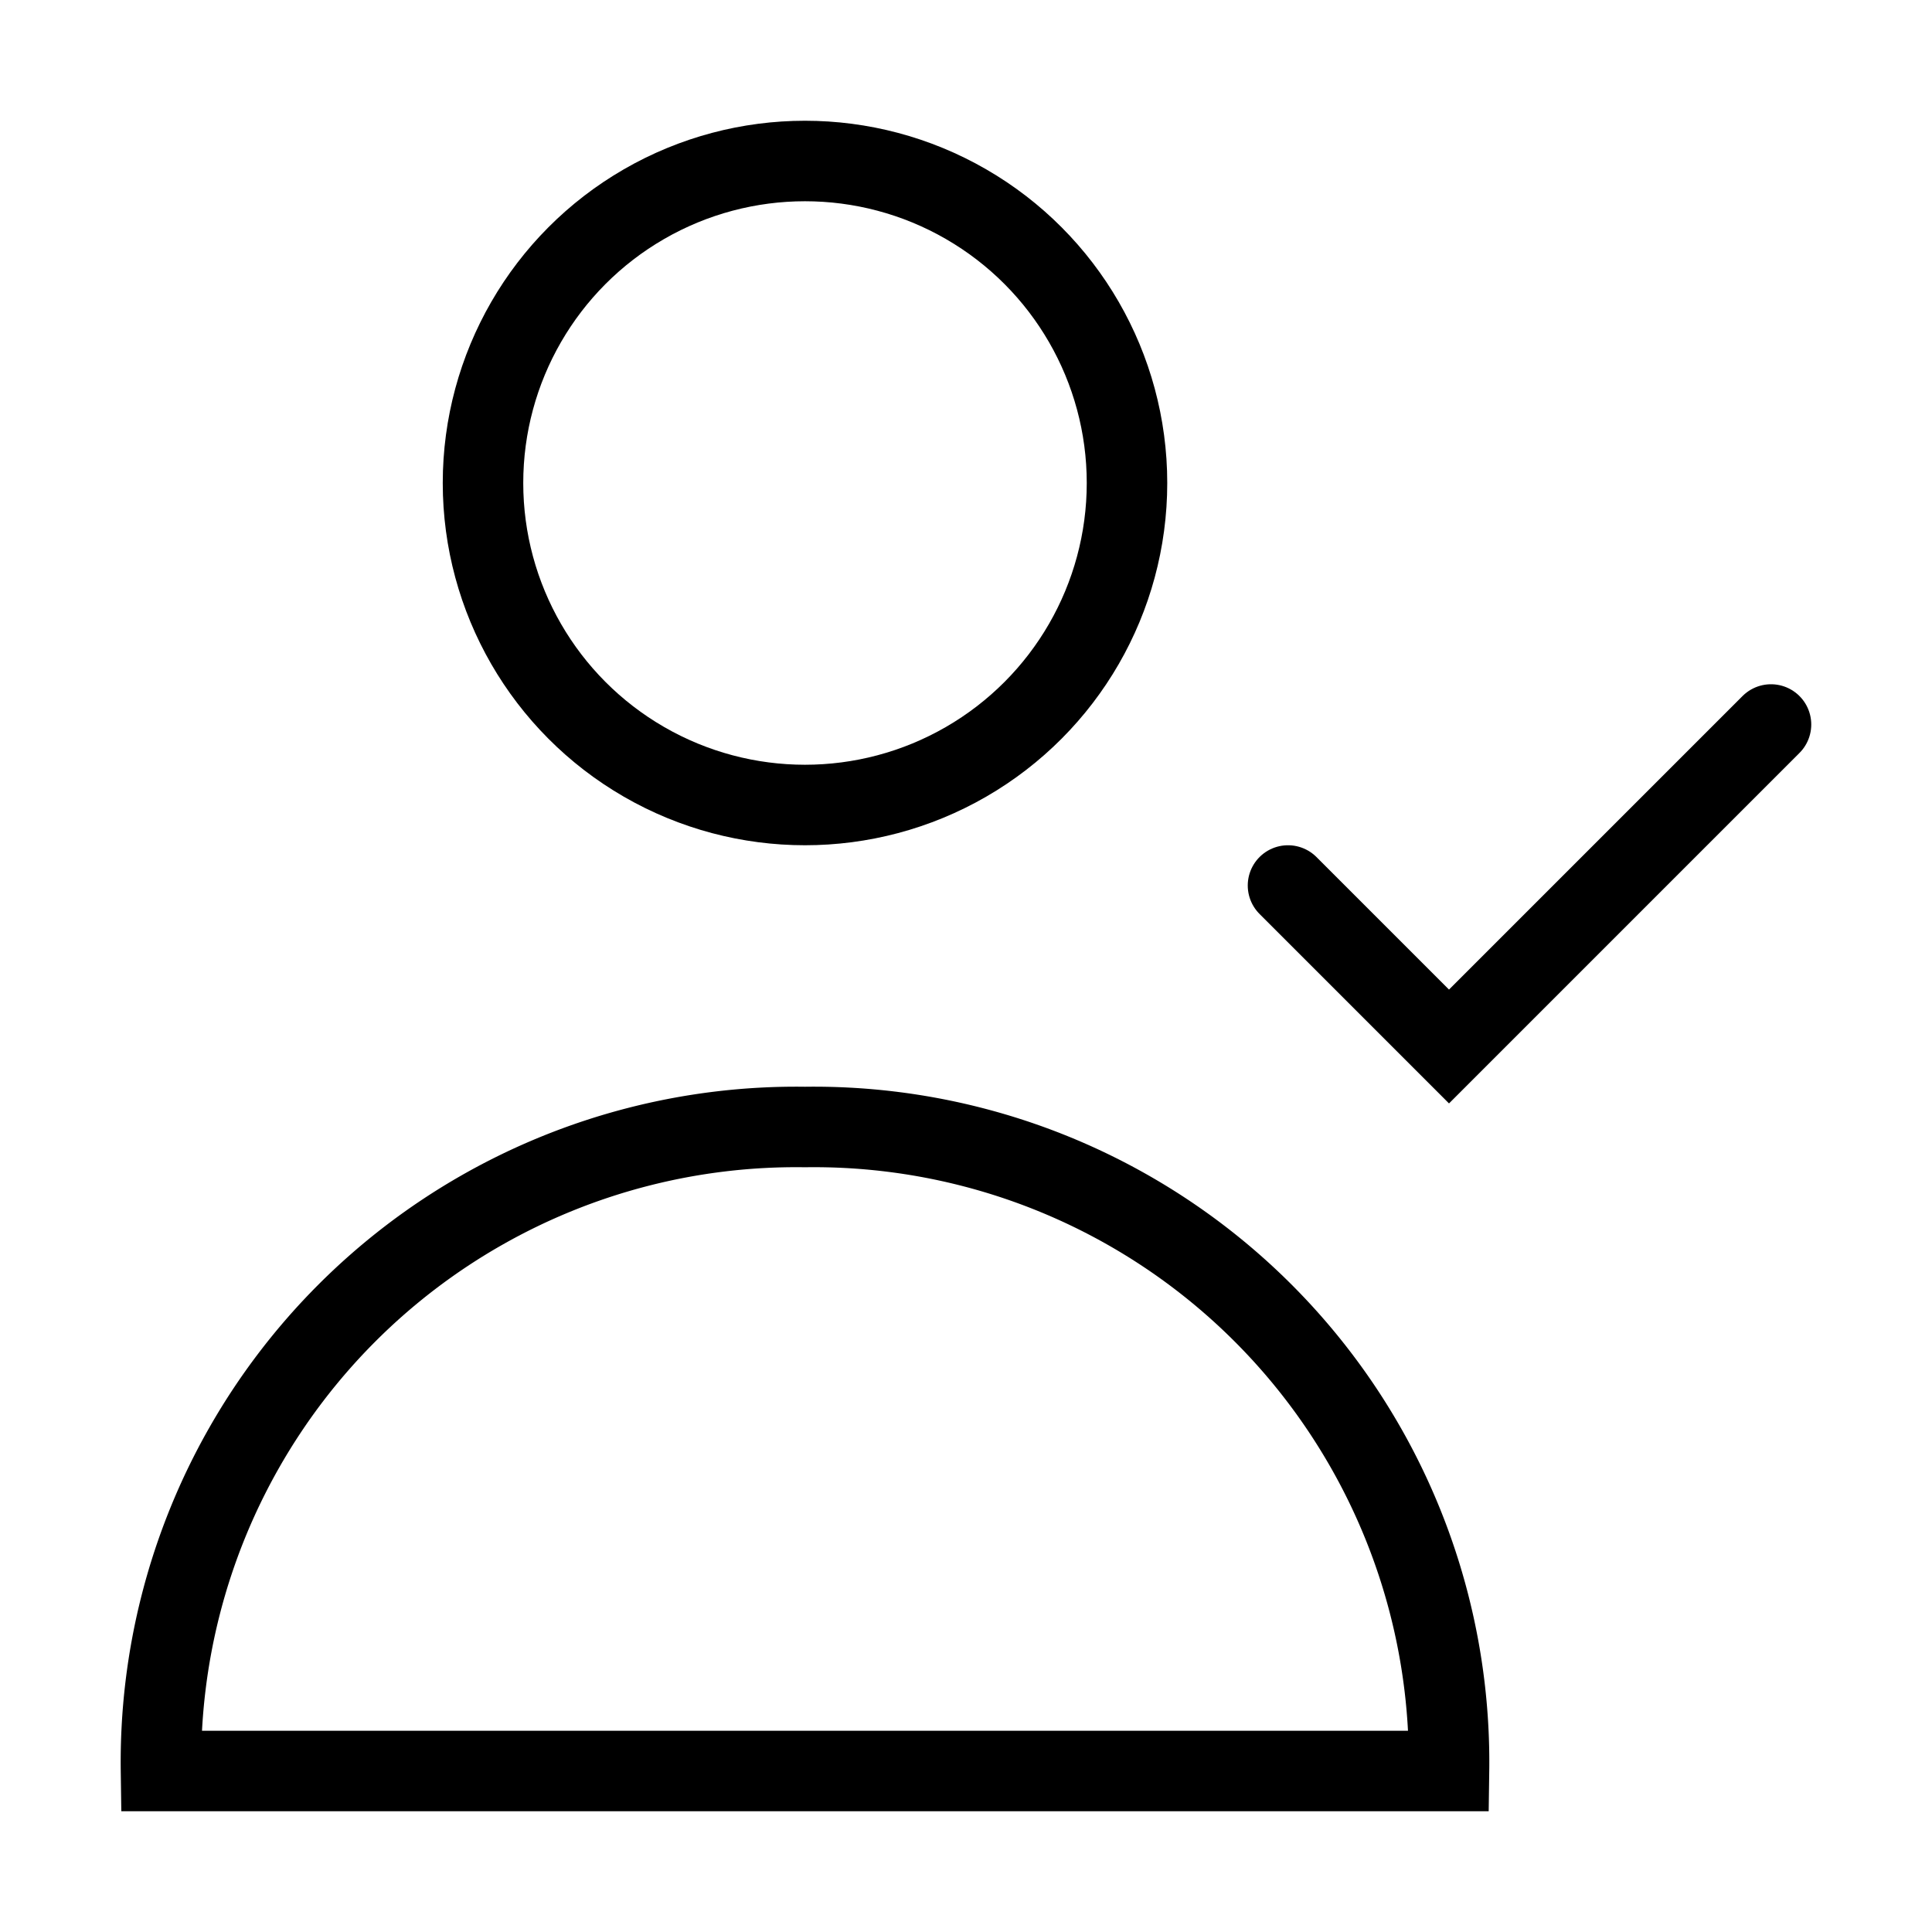 <?xml version="1.0" encoding="utf-8"?>
<svg width="800px" height="800px" viewBox="0 0 24 24" xmlns="http://www.w3.org/2000/svg" fill="none" stroke="#000000" stroke-width="1" stroke-linecap="round" stroke-linejoin="miter"><circle cx="10" cy="6" r="4"></circle><path d="M18,22a7.89,7.89,0,0,0-8-8,7.89,7.89,0,0,0-8,8Z"></path><polyline points="16 11 18 13 22 9"></polyline></svg>